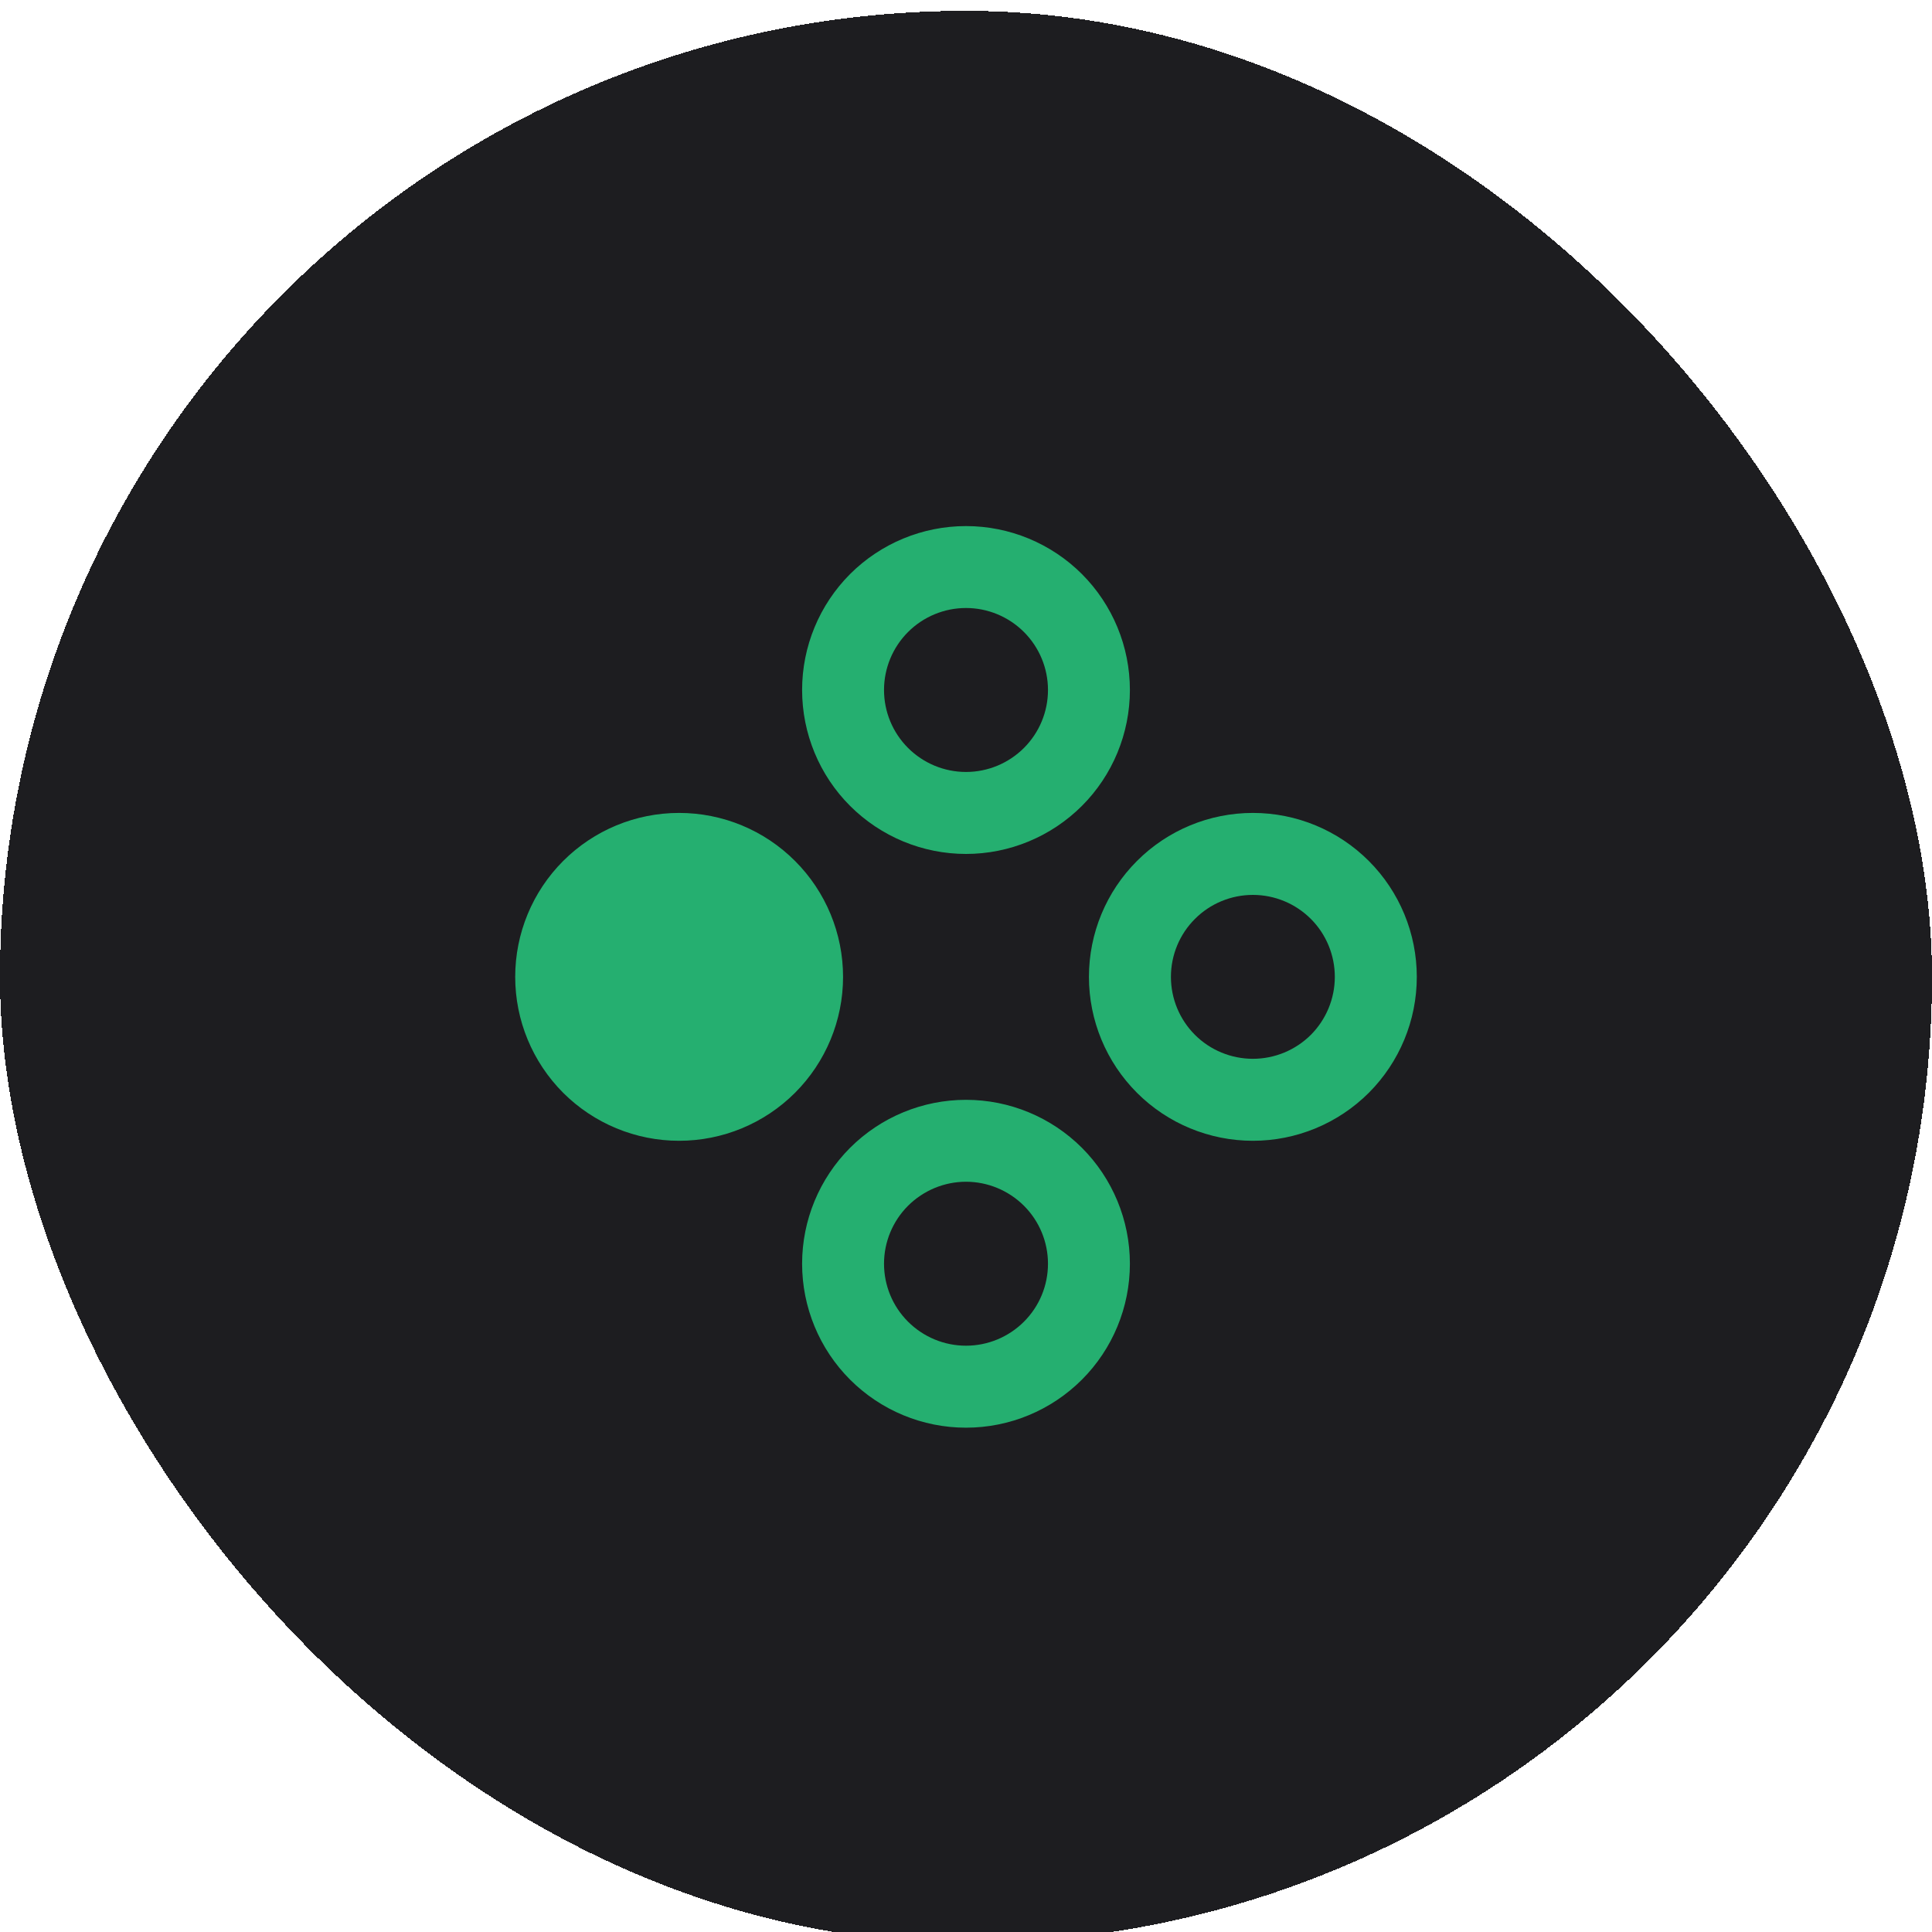 <svg width="30" height="30" viewBox="25 25 30 30" fill="none" xmlns="http://www.w3.org/2000/svg">
<g filter="url(#filter0_d_38_2733)">
<rect x="25" y="25.169" width="30" height="30" rx="15" fill="#1D1D20" shape-rendering="crispEdges"/>
<path d="M35.545 37.623C36.221 37.623 36.868 37.891 37.345 38.369C37.823 38.846 38.091 39.494 38.091 40.169C38.091 40.844 37.823 41.491 37.345 41.969C36.868 42.446 36.221 42.714 35.545 42.714C34.87 42.714 34.223 42.446 33.745 41.969C33.268 41.491 33 40.844 33 40.169C33 39.494 33.268 38.846 33.745 38.369C34.223 37.891 34.87 37.623 35.545 37.623ZM40 33.169C40.675 33.169 41.322 33.437 41.8 33.914C42.277 34.392 42.545 35.039 42.545 35.714C42.545 36.389 42.277 37.037 41.8 37.514C41.322 37.991 40.675 38.26 40 38.26C39.325 38.26 38.678 37.991 38.2 37.514C37.723 37.037 37.455 36.389 37.455 35.714C37.455 35.039 37.723 34.392 38.2 33.914C38.678 33.437 39.325 33.169 40 33.169ZM40 42.078C40.675 42.078 41.322 42.346 41.8 42.823C42.277 43.301 42.545 43.948 42.545 44.623C42.545 45.298 42.277 45.946 41.8 46.423C41.322 46.901 40.675 47.169 40 47.169C39.325 47.169 38.678 46.901 38.2 46.423C37.723 45.946 37.455 45.298 37.455 44.623C37.455 43.948 37.723 43.301 38.2 42.823C38.678 42.346 39.325 42.078 40 42.078ZM44.455 37.623C45.13 37.623 45.777 37.891 46.255 38.369C46.732 38.846 47 39.494 47 40.169C47 40.844 46.732 41.491 46.255 41.969C45.777 42.446 45.13 42.714 44.455 42.714C43.779 42.714 43.132 42.446 42.655 41.969C42.177 41.491 41.909 40.844 41.909 40.169C41.909 39.494 42.177 38.846 42.655 38.369C43.132 37.891 43.779 37.623 44.455 37.623ZM44.455 38.896C44.117 38.896 43.793 39.03 43.555 39.269C43.316 39.507 43.182 39.831 43.182 40.169C43.182 40.506 43.316 40.83 43.555 41.069C43.793 41.307 44.117 41.441 44.455 41.441C44.792 41.441 45.116 41.307 45.355 41.069C45.593 40.83 45.727 40.506 45.727 40.169C45.727 39.831 45.593 39.507 45.355 39.269C45.116 39.03 44.792 38.896 44.455 38.896ZM40 43.35C39.663 43.35 39.339 43.485 39.1 43.723C38.861 43.962 38.727 44.286 38.727 44.623C38.727 44.961 38.861 45.285 39.1 45.523C39.339 45.762 39.663 45.896 40 45.896C40.337 45.896 40.661 45.762 40.9 45.523C41.139 45.285 41.273 44.961 41.273 44.623C41.273 44.286 41.139 43.962 40.9 43.723C40.661 43.485 40.337 43.35 40 43.35ZM40 34.441C39.663 34.441 39.339 34.575 39.1 34.814C38.861 35.053 38.727 35.377 38.727 35.714C38.727 36.052 38.861 36.375 39.1 36.614C39.339 36.853 39.663 36.987 40 36.987C40.337 36.987 40.661 36.853 40.9 36.614C41.139 36.375 41.273 36.052 41.273 35.714C41.273 35.377 41.139 35.053 40.9 34.814C40.661 34.575 40.337 34.441 40 34.441Z" fill="#25AF70"/>
</g>
<defs>
<filter id="filter0_d_38_2733" x="0" y="0.169" width="80" height="80" filterUnits="userSpaceOnUse" color-interpolation-filters="sRGB">
<feFlood flood-opacity="0" result="BackgroundImageFix"/>
<feColorMatrix in="SourceAlpha" type="matrix" values="0 0 0 0 0 0 0 0 0 0 0 0 0 0 0 0 0 0 127 0" result="hardAlpha"/>
<feOffset/>
<feGaussianBlur stdDeviation="12.5"/>
<feComposite in2="hardAlpha" operator="out"/>
<feColorMatrix type="matrix" values="0 0 0 0 0 0 0 0 0 0 0 0 0 0 0 0 0 0 0.25 0"/>
<feBlend mode="normal" in2="BackgroundImageFix" result="effect1_dropShadow_38_2733"/>
<feBlend mode="normal" in="SourceGraphic" in2="effect1_dropShadow_38_2733" result="shape"/>
</filter>
</defs>
</svg>
